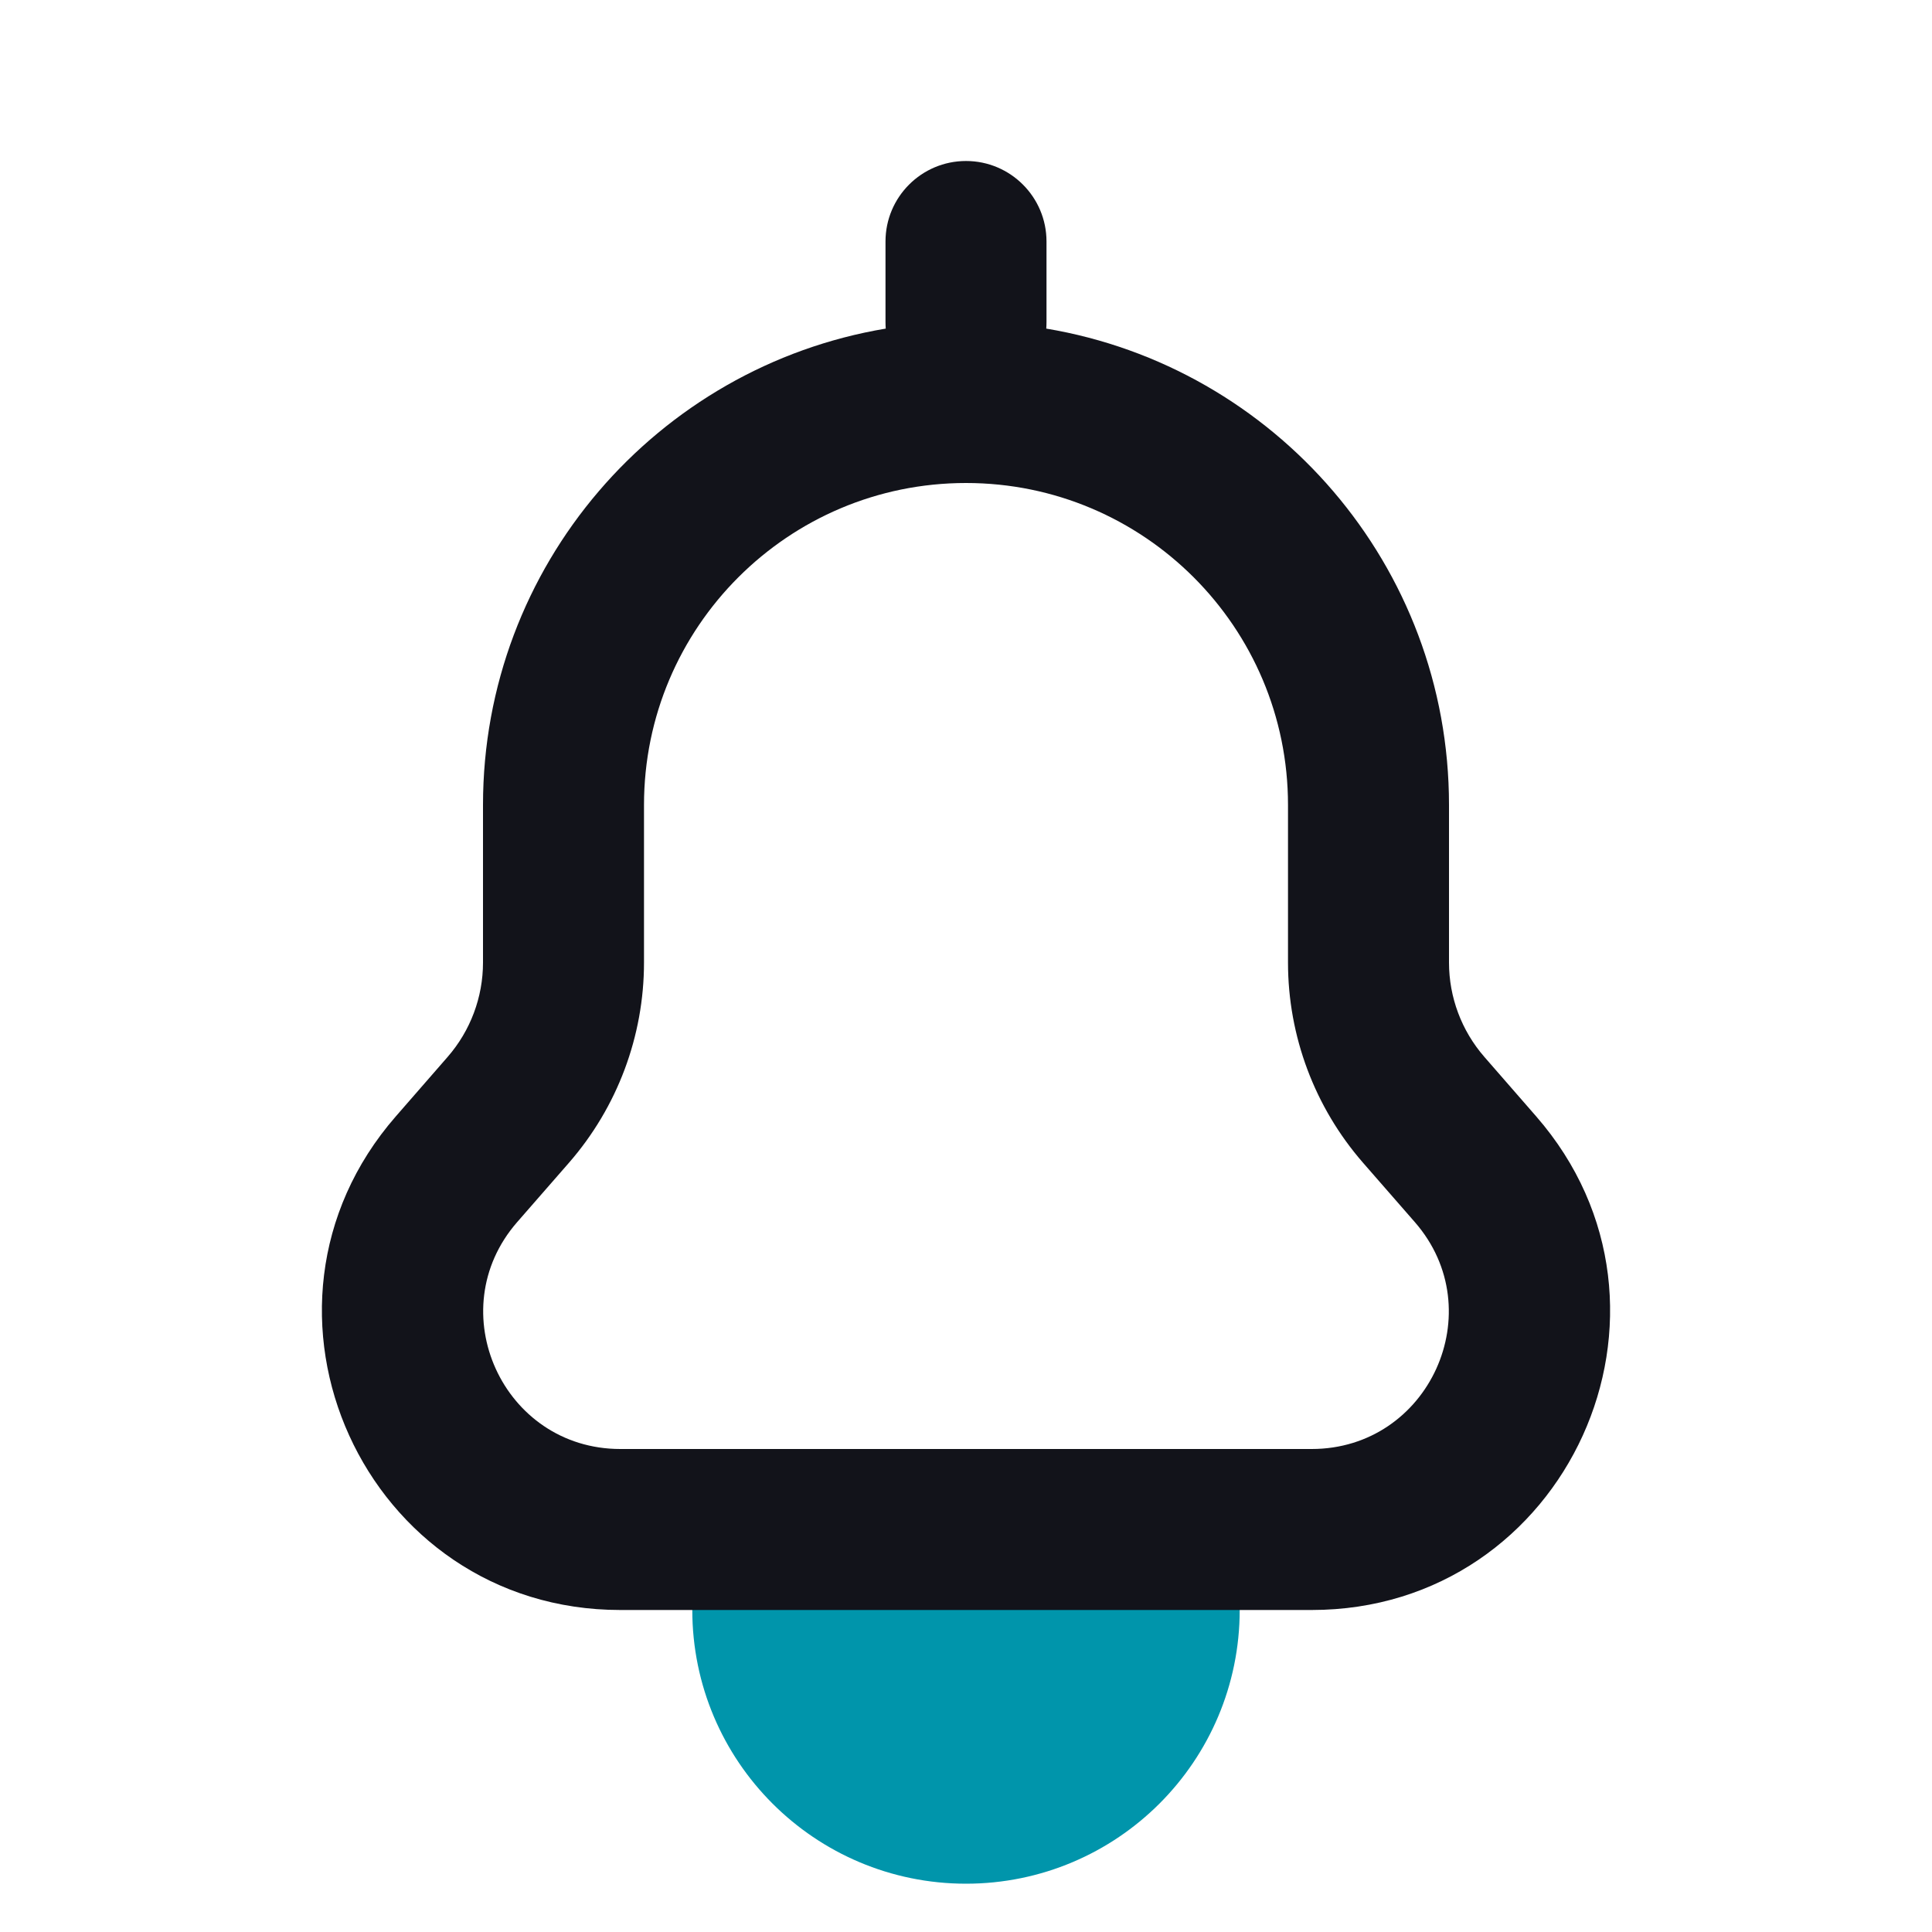 <svg width="24" height="24" viewBox="0 0 24 24" fill="none" xmlns="http://www.w3.org/2000/svg">
<path d="M14.7 19.3V20C14.7 21.491 13.491 22.7 12 22.7C10.509 22.7 9.3 21.491 9.3 20V19.3H14.7Z" fill="#0095AB" stroke="#0095AB" stroke-width="1.4"/>
<path fill-rule="evenodd" clip-rule="evenodd" d="M12 2C11.448 2 11 2.448 11 3V4C11 4.028 11.001 4.055 11.003 4.082C8.164 4.557 6 7.026 6 10V11.957C6 12.388 5.844 12.804 5.561 13.129L4.917 13.868C2.83 16.262 4.53 20 7.706 20H16.294C19.47 20 21.17 16.262 19.083 13.868L18.439 13.129C18.156 12.804 18 12.388 18 11.957V10C18 7.026 15.836 4.557 12.997 4.082C12.999 4.055 13 4.028 13 4V3C13 2.448 12.552 2 12 2ZM8 10C8 7.791 9.791 6 12 6C14.209 6 16 7.791 16 10V11.957C16 12.871 16.331 13.754 16.931 14.443L17.576 15.182C18.535 16.282 17.753 18 16.294 18H7.706C6.247 18 5.465 16.282 6.424 15.182L7.069 14.443C7.669 13.754 8 12.871 8 11.957V10Z" fill="#12131A"/>
</svg>

